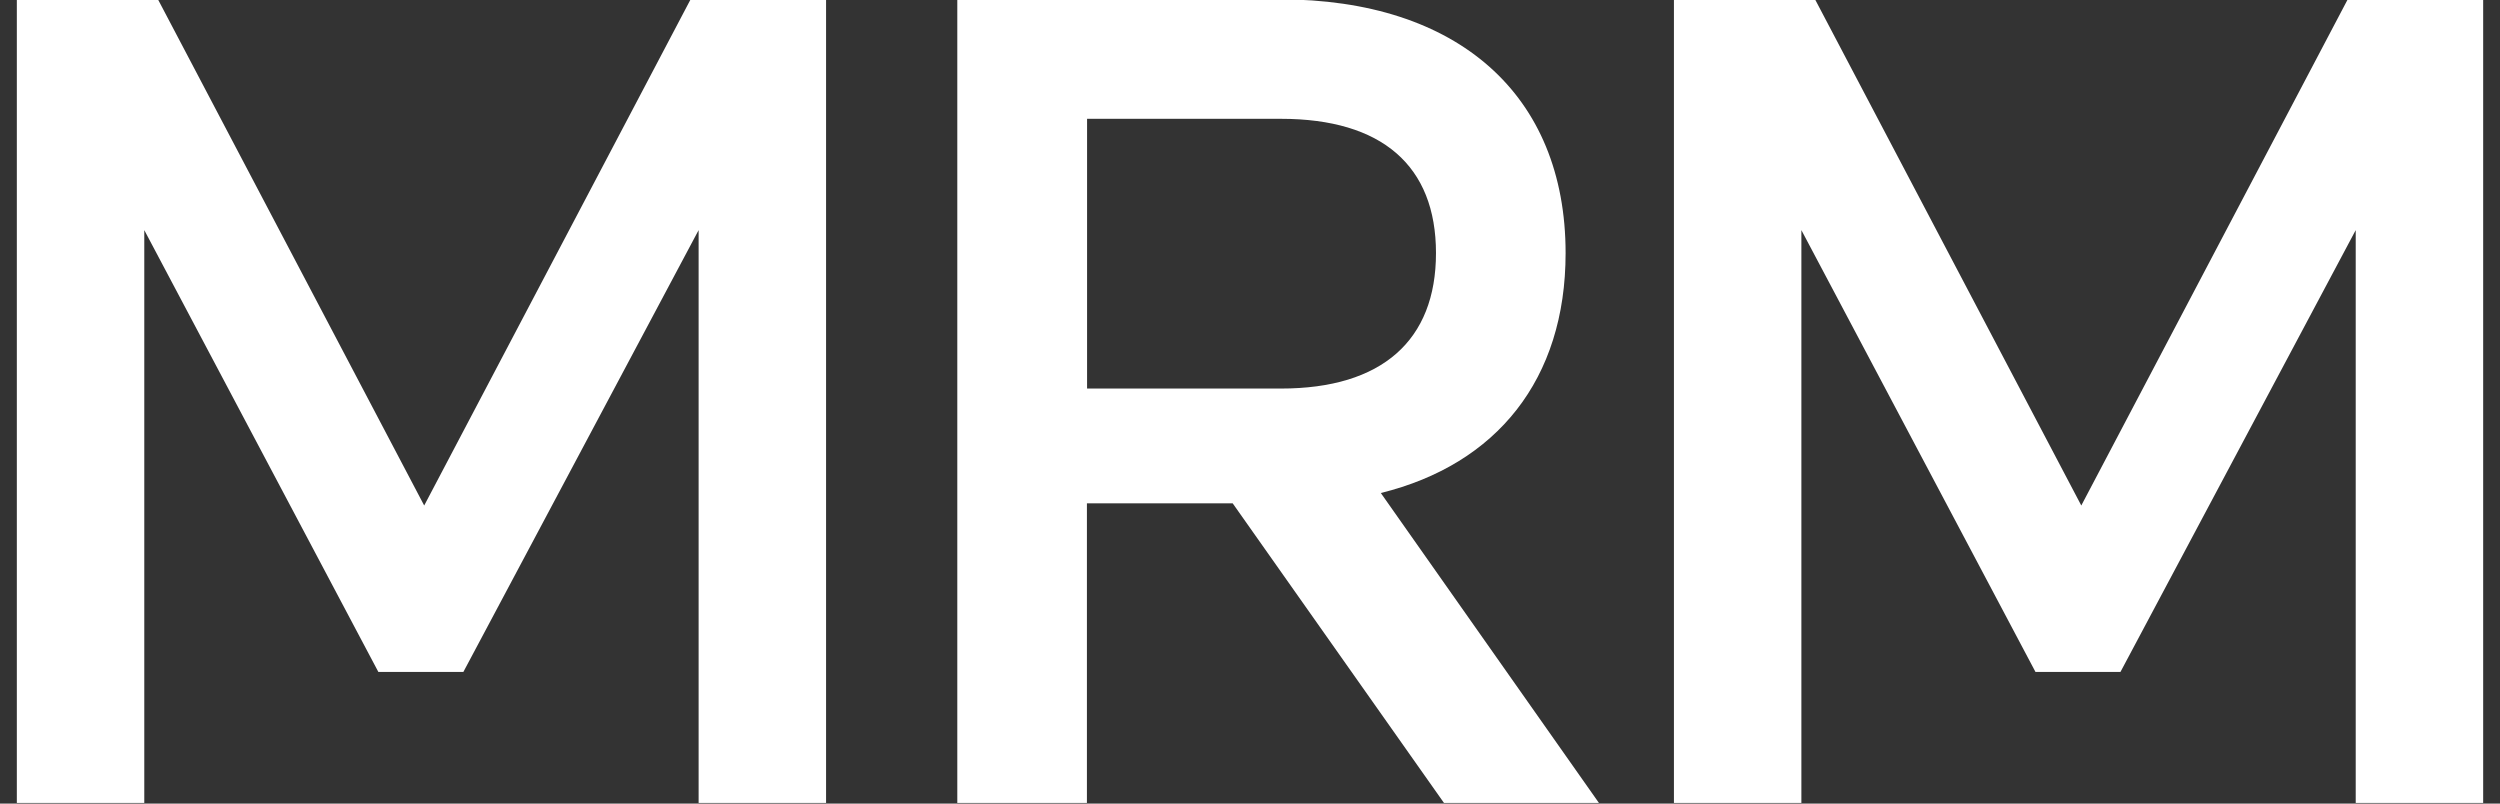 <svg width="112" height="36" viewBox="0 0 112 36" fill="none" xmlns="http://www.w3.org/2000/svg">
<rect x="0" y="0" width="112" height="36" fill="#333333" stroke="none"/>
<g clip-path="url(#clip0_14301_6581)">
<path d="M0.754 -0.029H7.076L19.004 22.647L30.939 -0.029H37.008V35.971H31.298V10.309L20.758 30.104H16.951L6.464 10.309V35.971H0.754V-0.029Z" fill="white"/>
<path d="M42.887 -0.029H57.337C65.309 -0.029 70.139 4.24 70.139 11.339C70.139 16.997 67.056 20.803 61.861 22.087L71.632 35.971H64.69L55.225 22.55H48.694V35.971H42.887V-0.029ZM57.39 17.407C61.913 17.407 64.332 15.25 64.332 11.339C64.332 7.427 61.913 5.323 57.39 5.323H48.701V17.407H57.39Z" fill="white"/>
<path d="M74.992 -0.029H81.314L93.242 22.647L105.178 -0.029H111.246V35.971H105.536V10.309L94.996 30.104H91.19L80.702 10.309V35.971H74.992V-0.029Z" fill="white"/>
</g>
<defs>
<clipPath id="clip0_14301_6581">
<rect width="110.493" height="36" fill="white" transform="translate(0.754)"/>
</clipPath>
</defs>
</svg>
